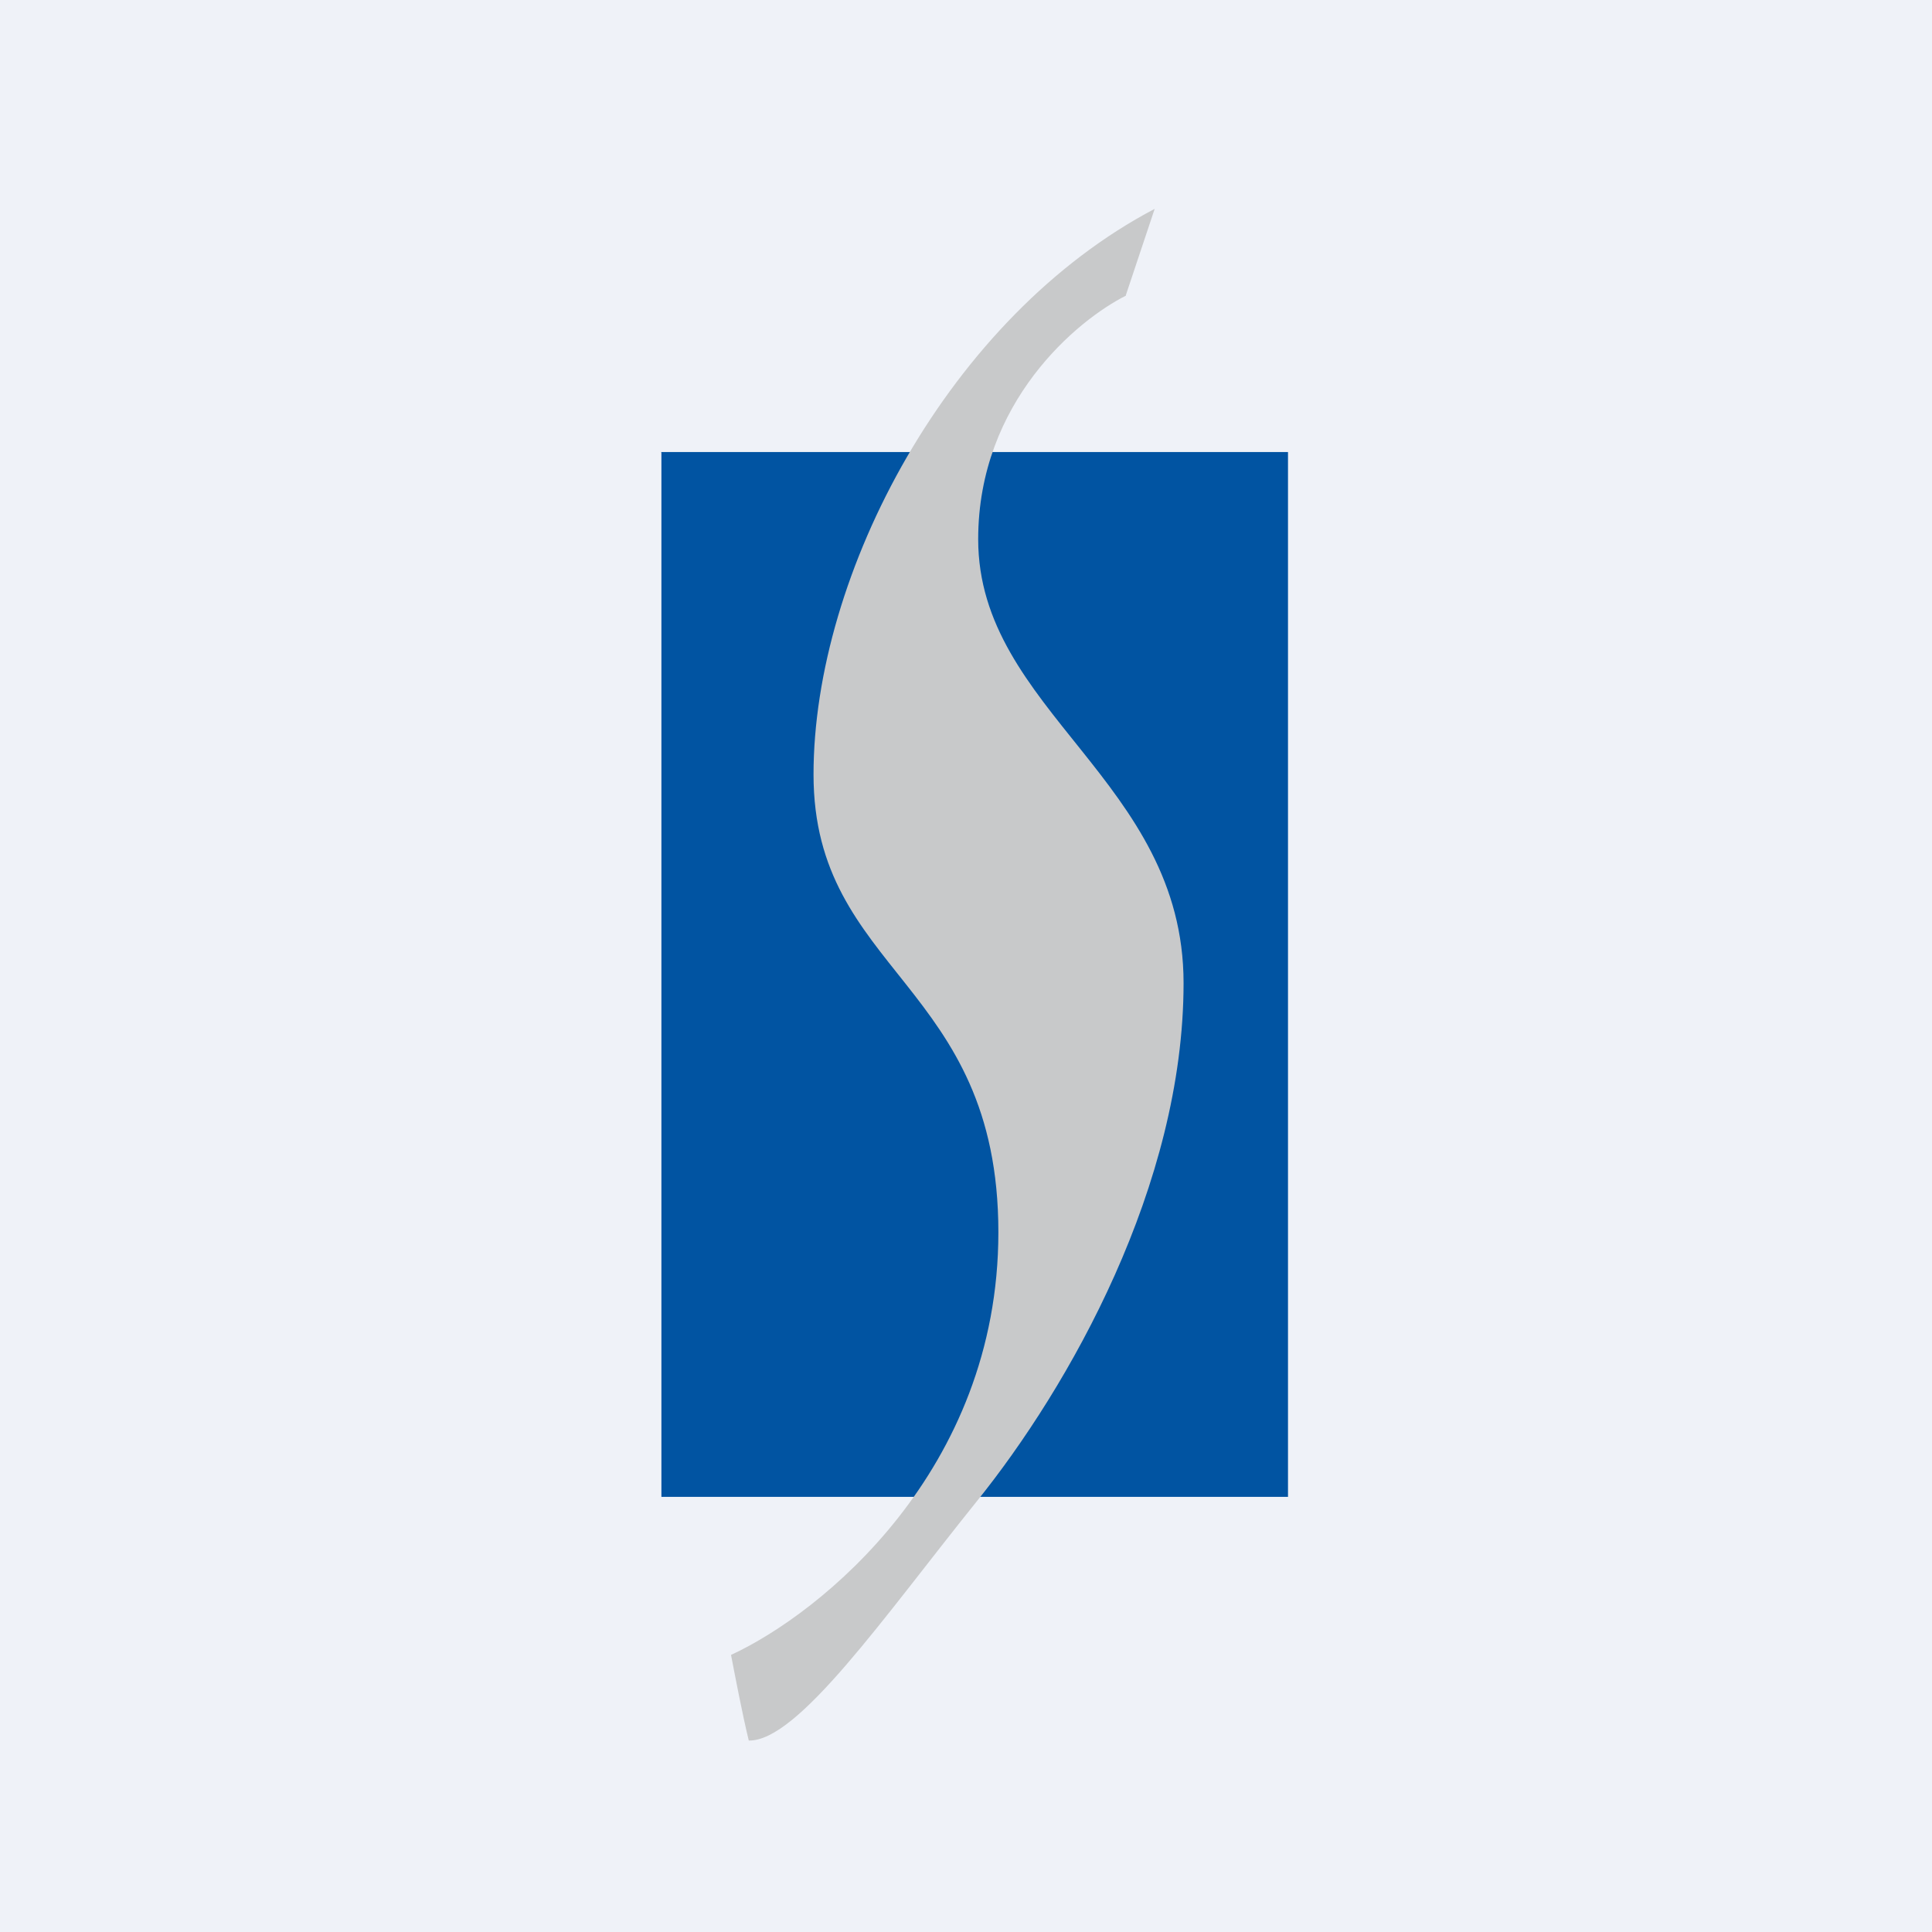 <?xml version="1.0" encoding="UTF-8"?>
<!-- generated by Finnhub -->
<svg viewBox="0 0 55.5 55.5" xmlns="http://www.w3.org/2000/svg">
<path d="M 0,0 H 55.5 V 55.5 H 0 Z" fill="rgb(239, 242, 248)"/>
<path d="M 18.99,12.985 H 37 V 43 H 19 V 13 Z" fill="rgb(1, 84, 162)"/>
<path d="M 32.34,8.485 L 33.17,6 C 27.27,9.1 23.37,16.47 23.37,22.25 C 23.37,27.95 28.68,28.23 28.68,35.4 C 28.68,42.25 23.58,46.35 21,47.54 C 21.1,48.06 21.33,49.27 21.51,50 C 22.92,50.03 25.39,46.45 28.05,43.14 C 30.72,39.83 34,34.04 34,28.24 C 34,22.43 28.1,20.42 28.1,15.49 C 28.1,11.55 30.95,9.19 32.35,8.49 Z" fill="rgb(200, 201, 202)"/>
</svg>
